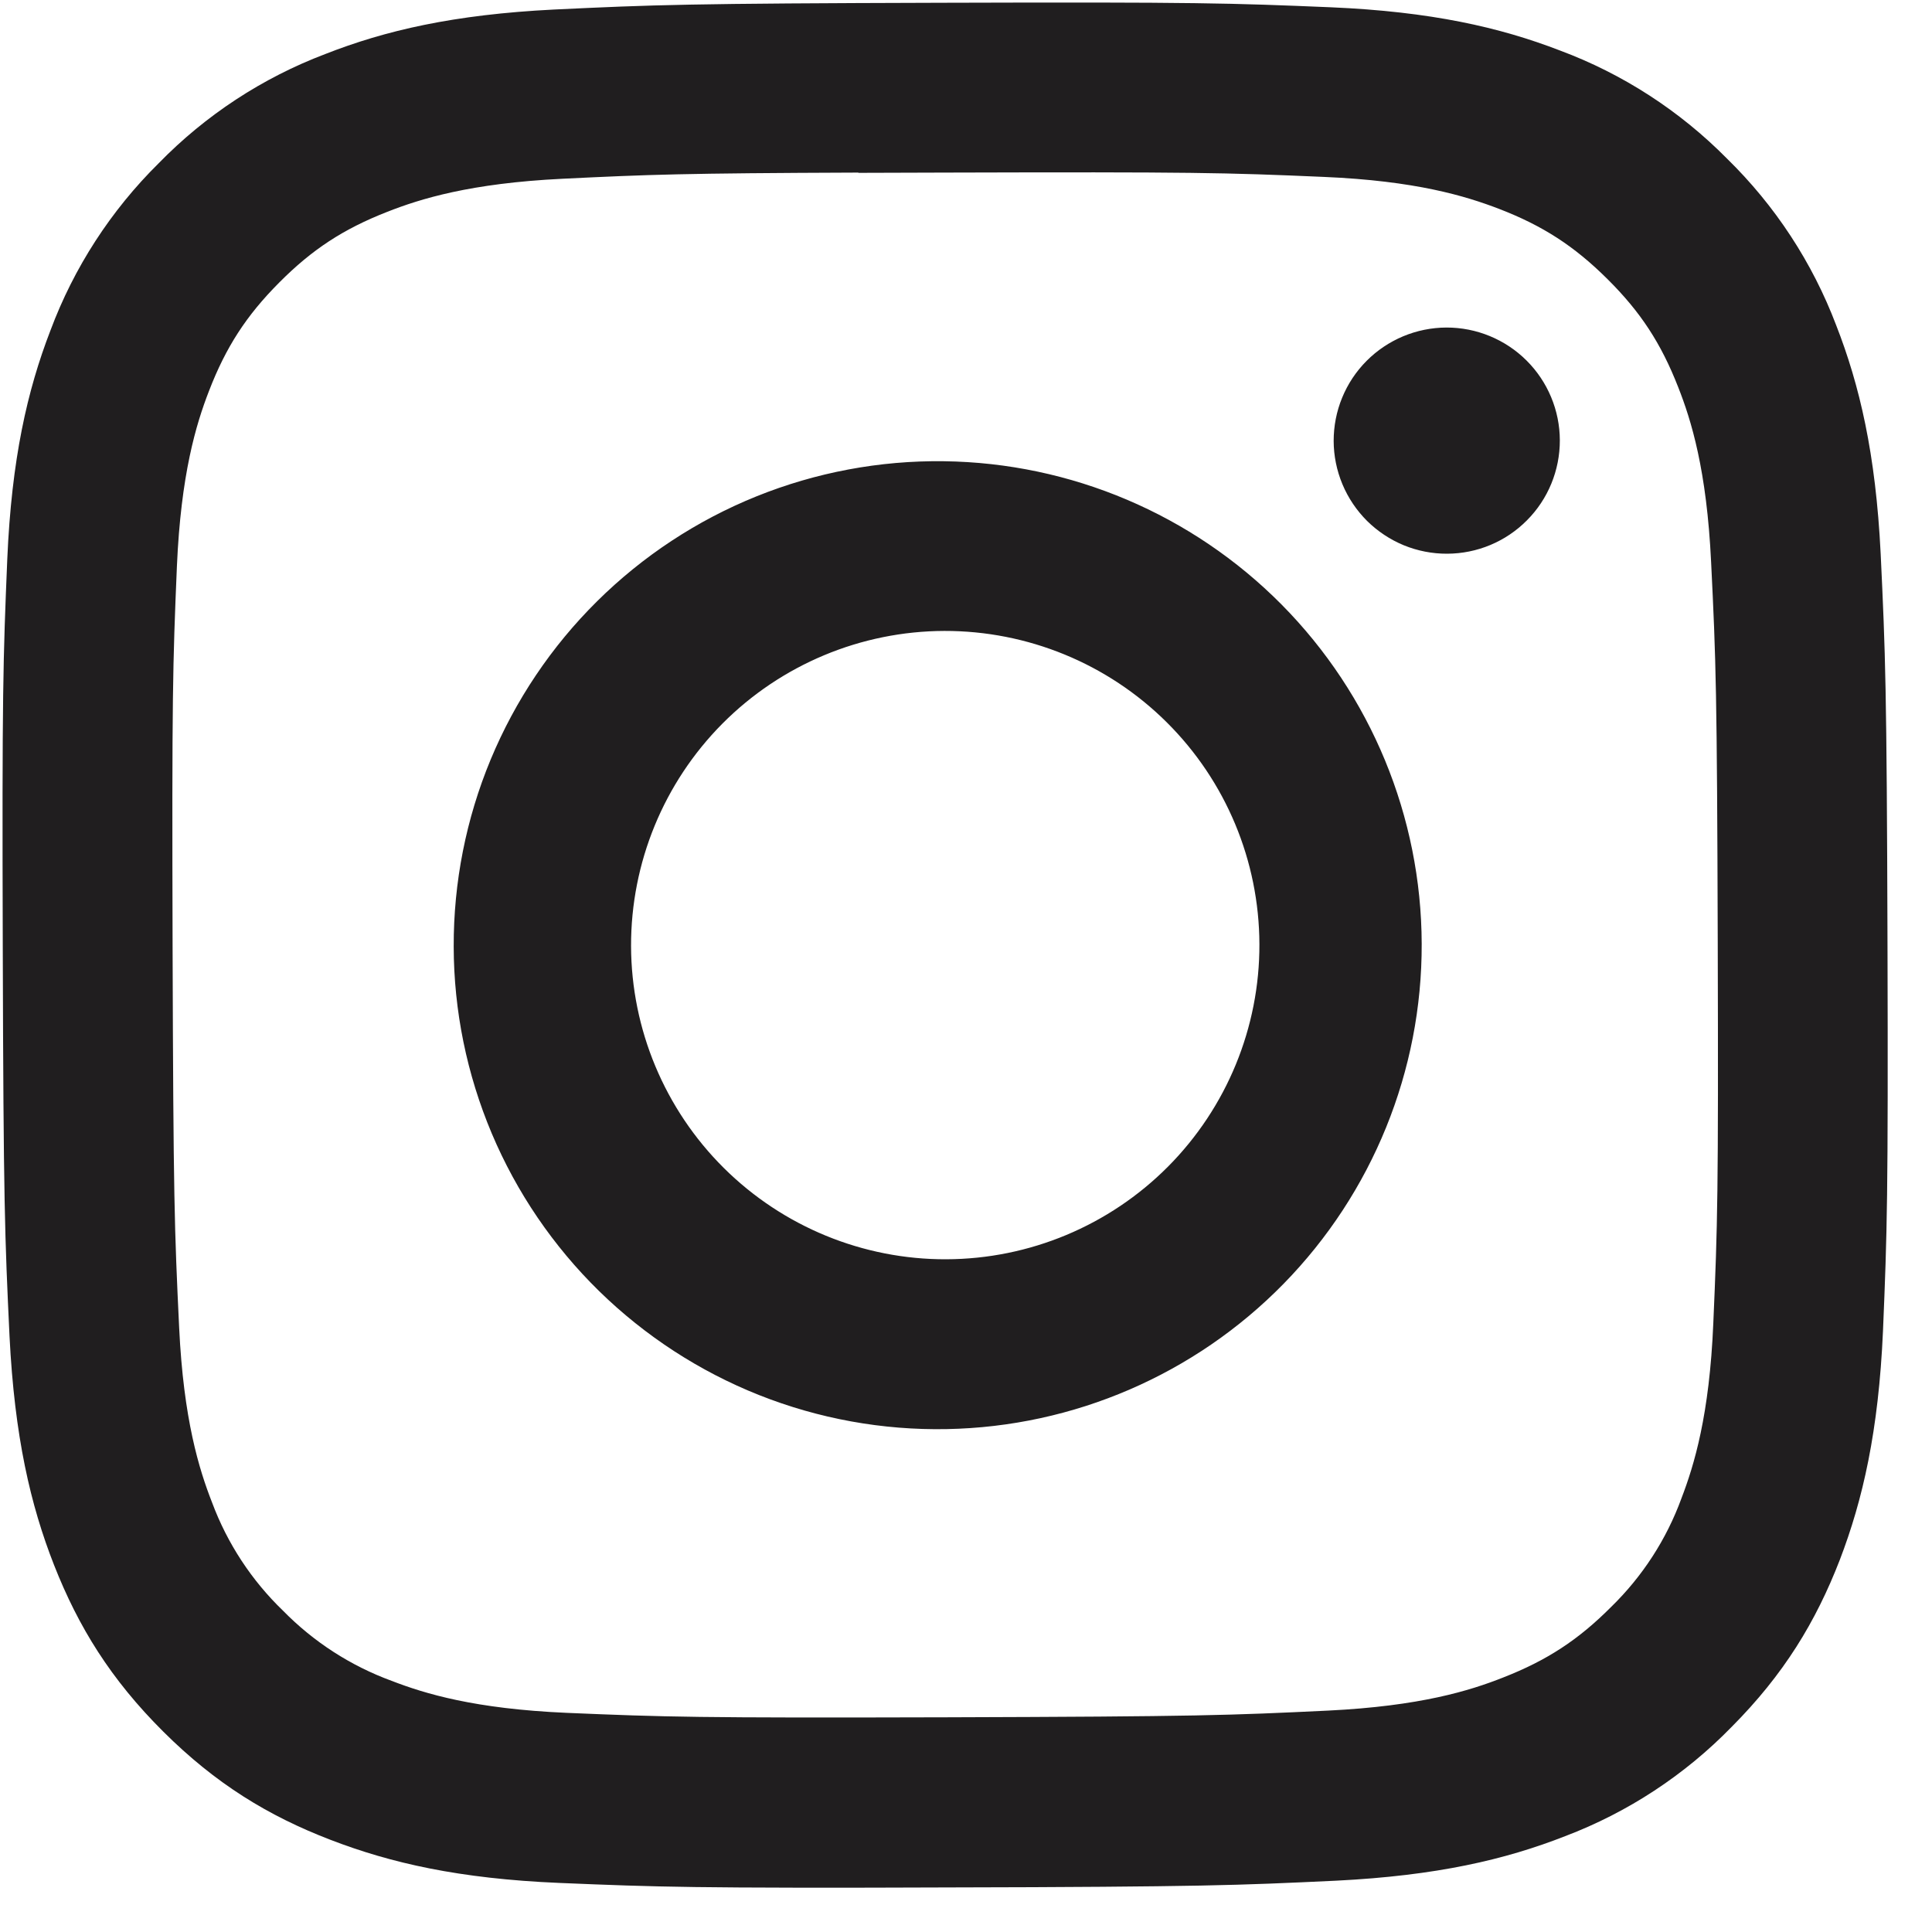 <svg width="30" height="30" viewBox="0 0 30 30" fill="none" xmlns="http://www.w3.org/2000/svg">
<g id="instagram" clip-path="url(#clip0_4383_167)">
<g id="Group">
<path id="Vector" d="M14.633 0.043C10.662 0.054 10.163 0.074 8.603 0.148C7.043 0.226 5.981 0.474 5.051 0.839C4.075 1.209 3.192 1.788 2.464 2.535C1.722 3.268 1.148 4.154 0.783 5.132C0.424 6.062 0.18 7.127 0.113 8.682C0.048 10.246 0.031 10.744 0.043 14.72C0.054 18.693 0.074 19.191 0.148 20.751C0.226 22.309 0.474 23.371 0.839 24.301C1.217 25.262 1.719 26.076 2.535 26.888C3.349 27.699 4.167 28.198 5.13 28.568C6.064 28.928 7.125 29.172 8.684 29.238C10.246 29.303 10.744 29.32 14.719 29.309C18.693 29.297 19.189 29.277 20.751 29.203C22.307 29.125 23.373 28.877 24.303 28.512C25.278 28.142 26.16 27.563 26.888 26.816C27.7 26 28.196 25.183 28.569 24.22C28.926 23.288 29.17 22.224 29.239 20.666C29.304 19.105 29.32 18.607 29.309 14.633C29.297 10.658 29.277 10.161 29.203 8.599C29.126 7.042 28.875 5.979 28.512 5.05C28.142 4.075 27.563 3.192 26.817 2.463C26.084 1.721 25.198 1.147 24.22 0.783C23.286 0.423 22.221 0.18 20.664 0.113C19.102 0.048 18.606 0.031 14.629 0.043L14.635 0.043L14.633 0.043ZM13.329 2.684L14.643 2.68C18.549 2.669 19.012 2.68 20.555 2.747C21.981 2.807 22.758 3.044 23.274 3.242C23.957 3.505 24.446 3.822 24.96 4.333C25.474 4.843 25.792 5.329 26.059 6.012C26.262 6.526 26.502 7.301 26.57 8.727C26.646 10.269 26.662 10.732 26.673 14.637C26.684 18.542 26.671 19.007 26.604 20.549C26.544 21.976 26.307 22.75 26.109 23.267C25.877 23.903 25.504 24.478 25.019 24.951C24.508 25.464 24.022 25.782 23.339 26.049C22.827 26.252 22.053 26.492 20.624 26.562C19.082 26.636 18.62 26.654 14.713 26.666C10.806 26.677 10.341 26.662 8.799 26.597C7.372 26.535 6.598 26.3 6.081 26.1C5.445 25.867 4.869 25.495 4.395 25.011C3.907 24.541 3.53 23.967 3.293 23.331C3.092 22.818 2.85 22.043 2.782 20.617C2.708 19.075 2.692 18.612 2.68 14.703C2.669 10.796 2.682 10.335 2.747 8.793C2.809 7.366 3.044 6.59 3.244 6.074C3.507 5.391 3.824 4.901 4.335 4.388C4.846 3.874 5.331 3.556 6.014 3.289C6.53 3.086 7.303 2.846 8.729 2.776C10.079 2.71 10.602 2.69 13.329 2.68L13.329 2.684ZM22.46 5.086C22.229 5.087 22.001 5.133 21.788 5.222C21.576 5.311 21.382 5.441 21.22 5.604C21.057 5.768 20.928 5.962 20.841 6.175C20.753 6.388 20.709 6.617 20.709 6.848C20.71 7.078 20.756 7.306 20.845 7.519C20.934 7.732 21.064 7.925 21.227 8.088C21.391 8.25 21.585 8.379 21.798 8.467C22.011 8.554 22.24 8.599 22.47 8.598C22.936 8.597 23.382 8.411 23.71 8.08C24.039 7.75 24.222 7.303 24.221 6.837C24.22 6.372 24.033 5.925 23.703 5.597C23.373 5.269 22.926 5.085 22.46 5.086ZM14.656 7.162C13.659 7.149 12.669 7.335 11.745 7.708C10.821 8.081 9.98 8.635 9.272 9.336C8.563 10.038 8.002 10.873 7.619 11.794C7.237 12.714 7.042 13.702 7.045 14.699C7.047 15.696 7.249 16.682 7.636 17.6C8.024 18.519 8.591 19.351 9.303 20.048C10.016 20.745 10.86 21.294 11.786 21.662C12.713 22.03 13.703 22.21 14.7 22.191C16.672 22.155 18.552 21.344 19.932 19.934C21.312 18.524 22.082 16.628 22.076 14.655C22.07 12.682 21.289 10.79 19.901 9.388C18.512 7.986 16.628 7.187 14.656 7.162ZM14.663 9.797C15.957 9.794 17.2 10.304 18.117 11.216C19.035 12.128 19.552 13.367 19.556 14.661C19.56 15.955 19.049 17.197 18.137 18.115C17.225 19.032 15.986 19.55 14.692 19.554C13.398 19.558 12.156 19.047 11.238 18.135C10.321 17.223 9.803 15.984 9.799 14.69C9.796 13.396 10.306 12.154 11.218 11.236C12.13 10.319 13.37 9.801 14.663 9.797Z" fill="#201E1F"/>
</g>
</g>
<defs>
<clipPath id="clip0_4383_167">
<rect width="29.266" height="29.266" fill="white" transform="translate(0 0.085) rotate(-0.168)"/>
</clipPath>
</defs>
</svg>
